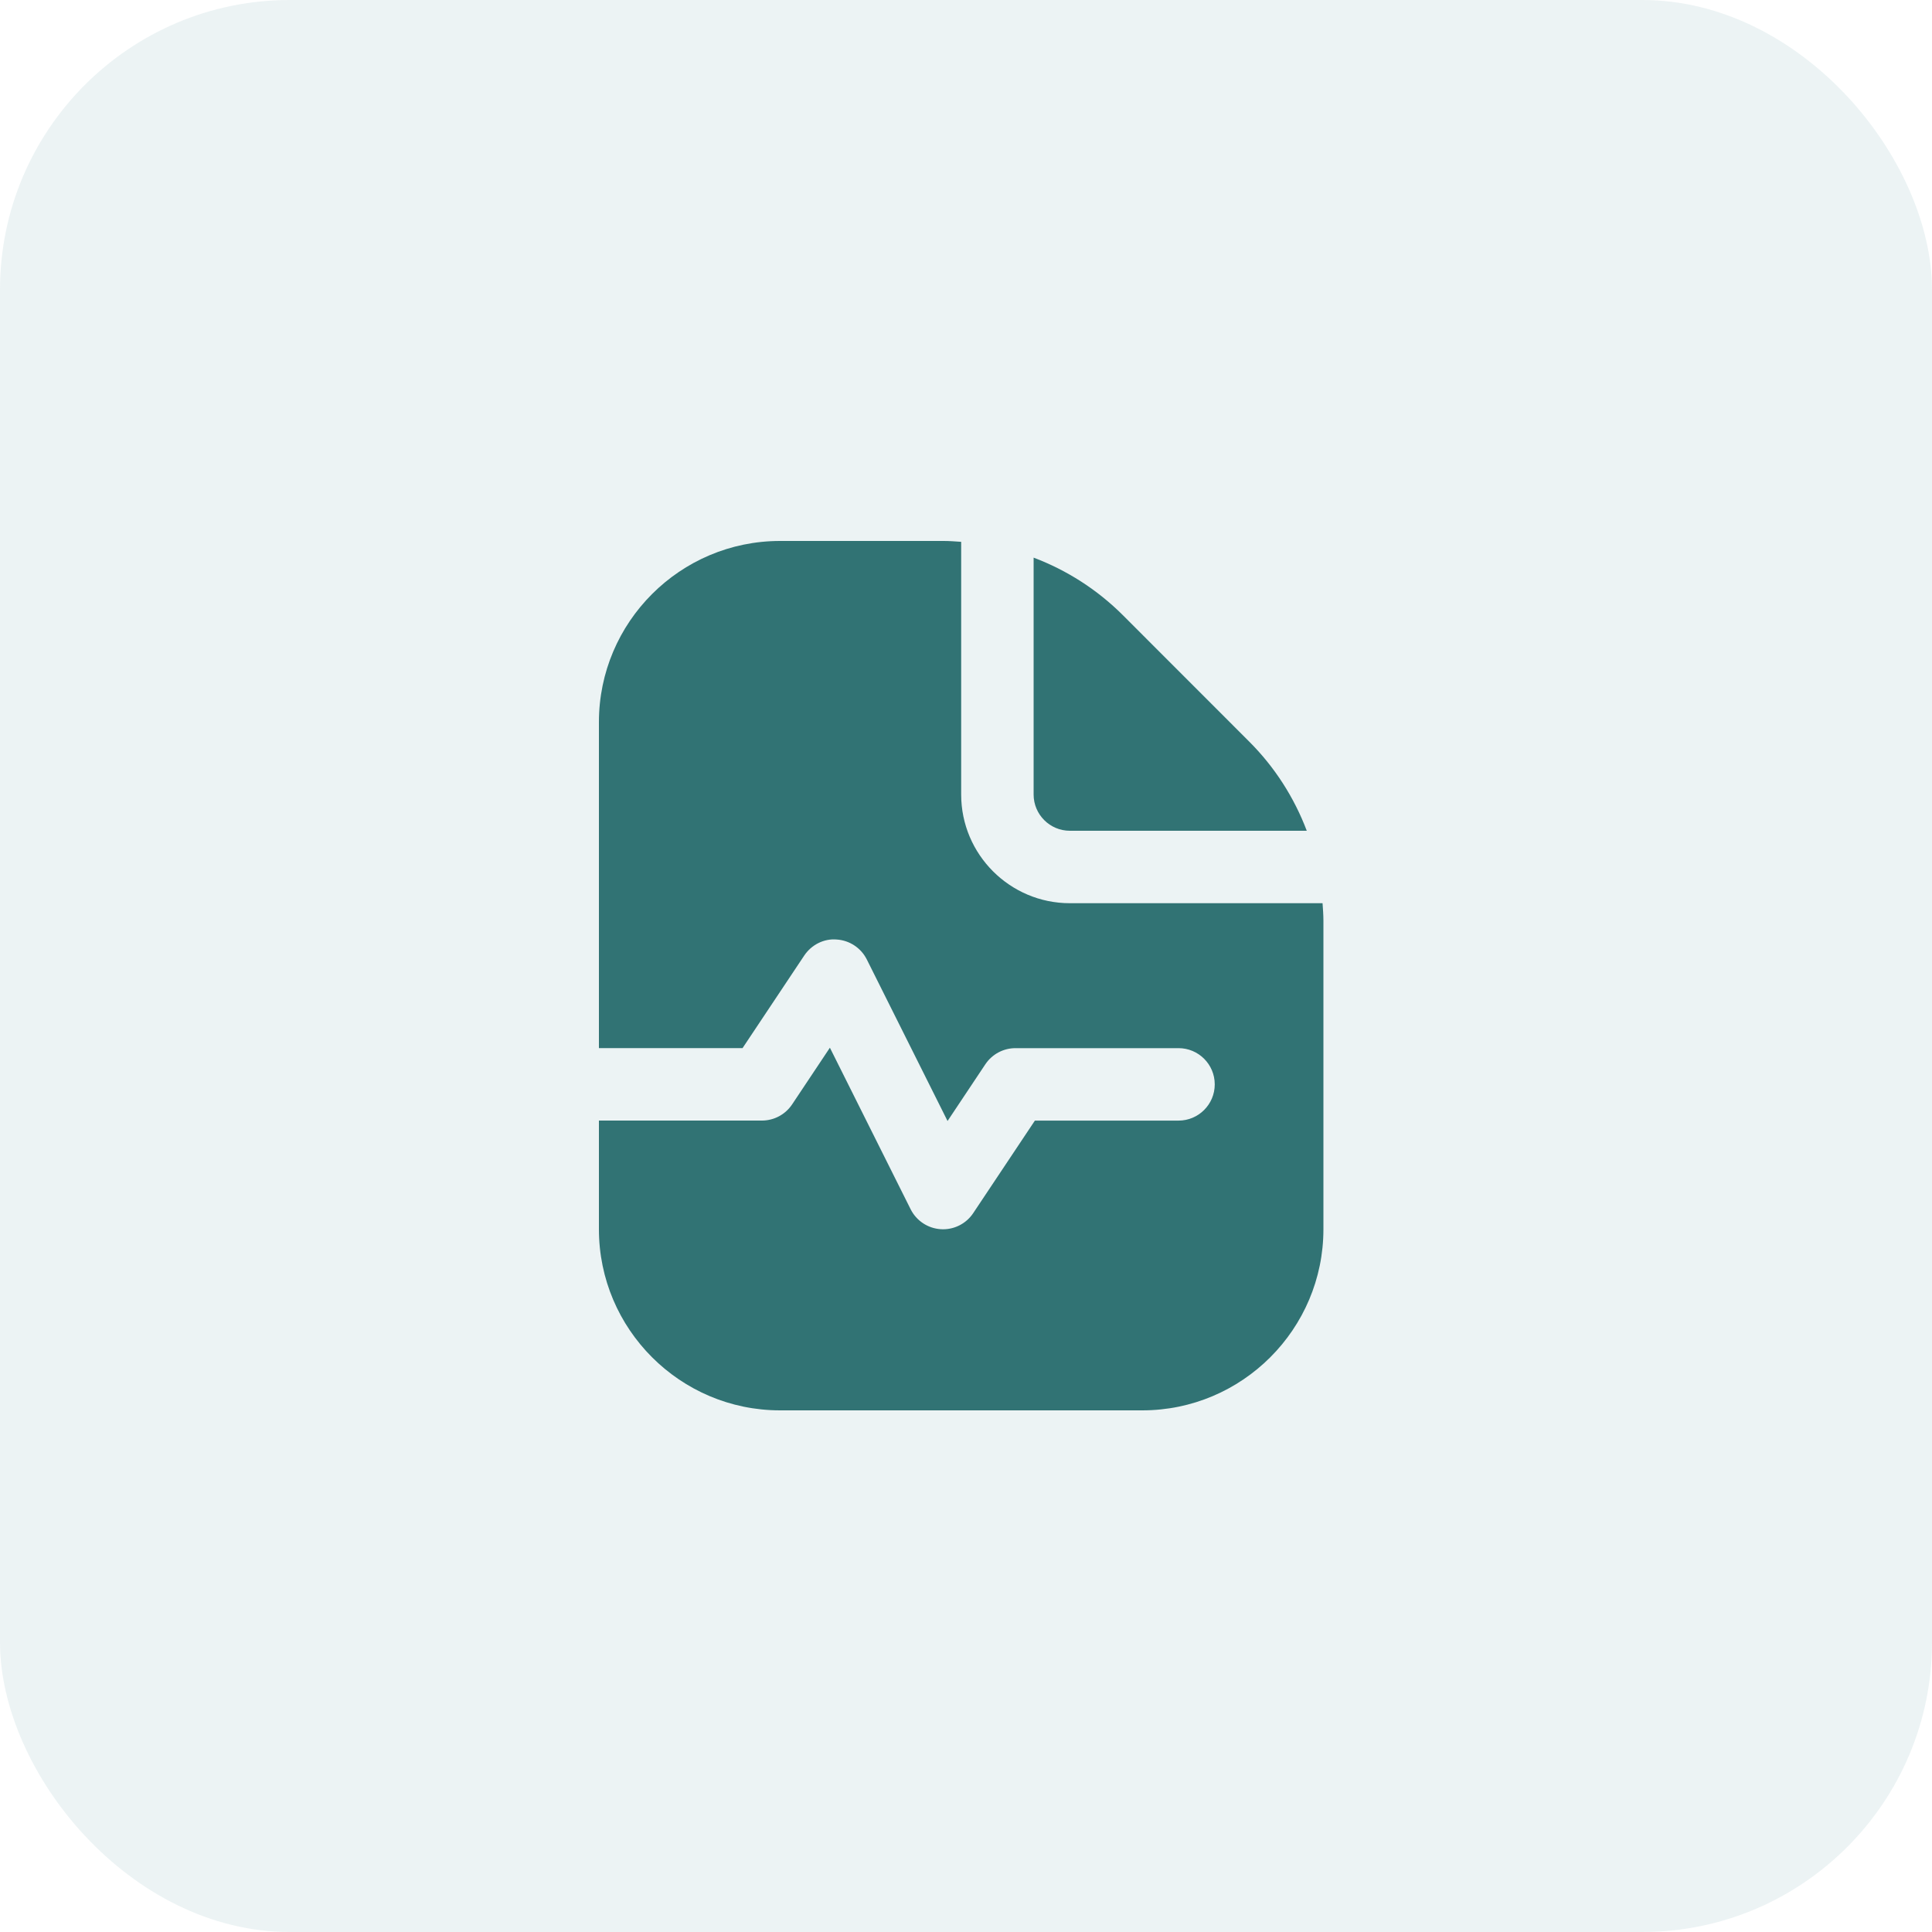 <?xml version="1.0" encoding="UTF-8"?>
<svg xmlns="http://www.w3.org/2000/svg" width="100" height="100" viewBox="0 0 100 100" fill="none">
  <rect width="100" height="100" rx="15" fill="#408B8C" fill-opacity="0.1"></rect>
  <path d="M53.5 41.125V28.863C55.212 29.511 56.787 30.511 58.122 31.844L64.654 38.38C65.989 39.713 66.989 41.288 67.638 43H55.375C54.34 43 53.5 42.158 53.5 41.125ZM68.455 46.75H55.375C52.274 46.75 49.75 44.226 49.75 41.125V28.045C49.448 28.024 49.146 28 48.841 28H40.375C35.206 28 31 32.206 31 37.375V54.25H38.434L41.627 49.459C41.997 48.904 42.644 48.572 43.304 48.629C43.971 48.67 44.566 49.064 44.866 49.662L49.045 58.023L51.002 55.086C51.351 54.565 51.936 54.252 52.562 54.252H61C62.035 54.252 62.875 55.092 62.875 56.127C62.875 57.162 62.035 58.002 61 58.002H53.566L50.373 62.792C50.024 63.316 49.437 63.627 48.812 63.627C48.773 63.627 48.734 63.627 48.696 63.623C48.029 63.582 47.434 63.188 47.134 62.59L42.955 54.229L40.998 57.166C40.649 57.687 40.064 58 39.438 58H31V63.625C31 68.794 35.206 73 40.375 73H59.125C64.294 73 68.5 68.794 68.5 63.625V47.659C68.5 47.354 68.476 47.052 68.455 46.75Z" fill="#317374"></path>
</svg>
